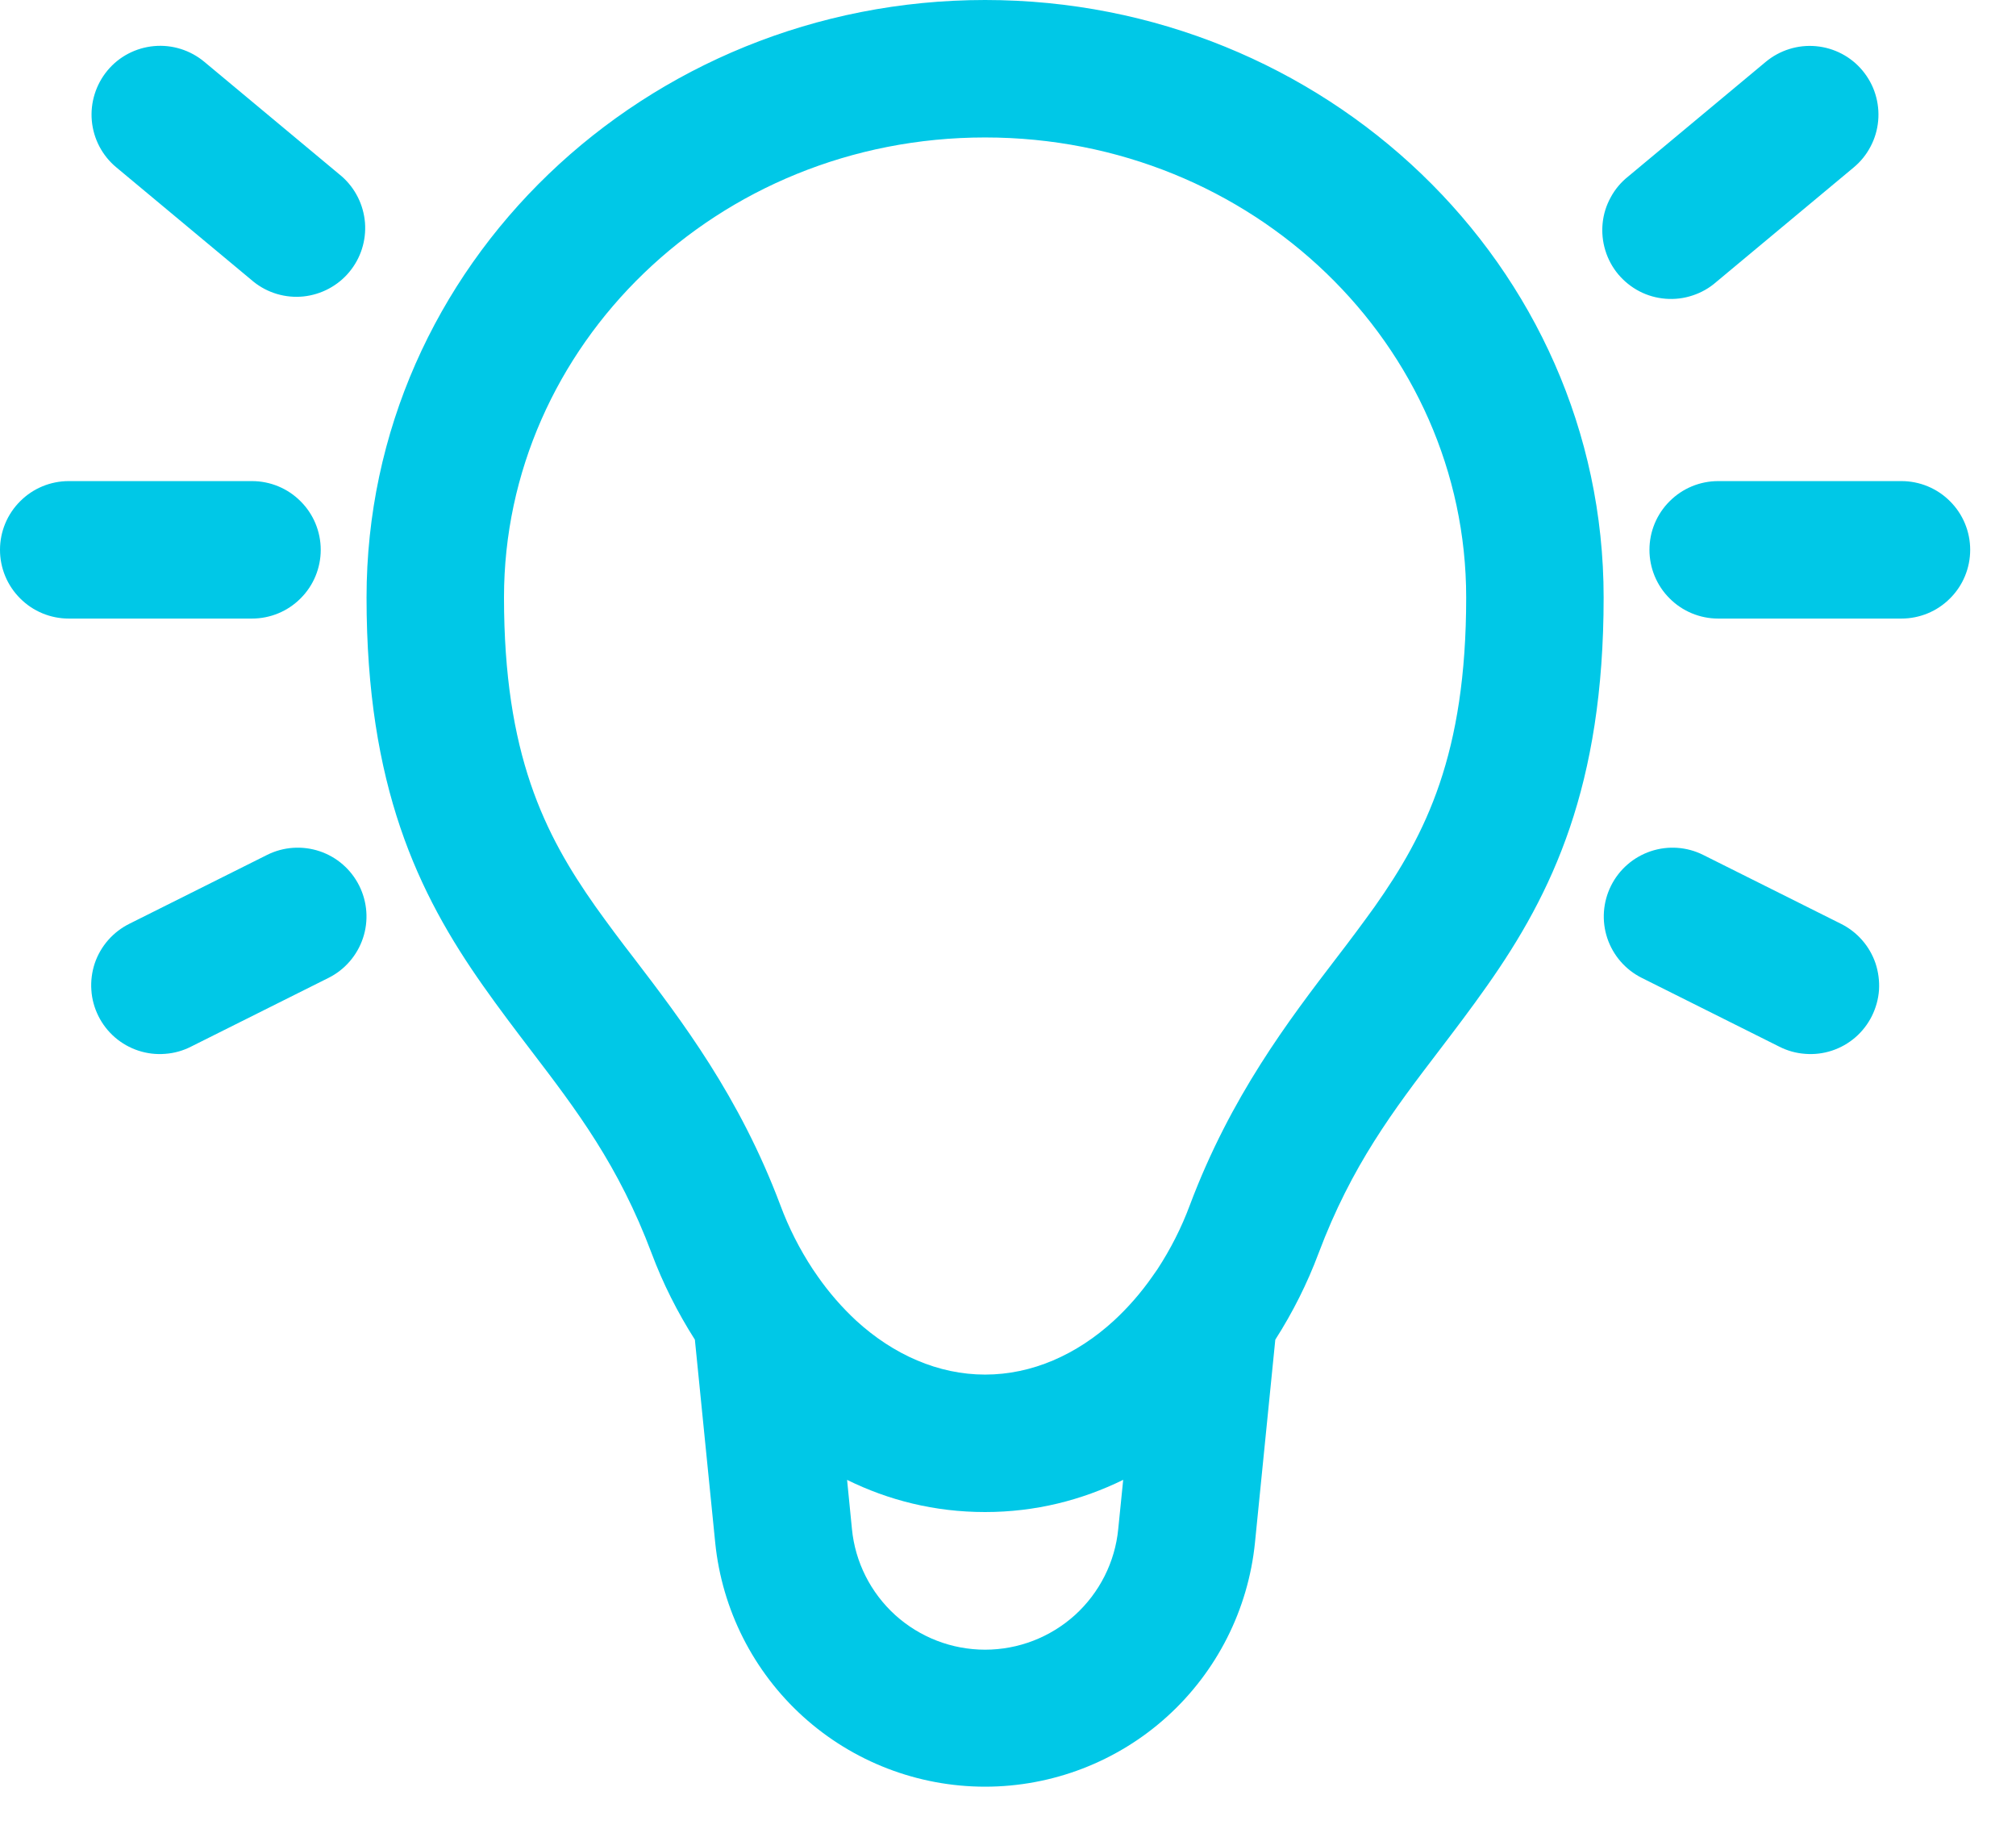 <?xml version="1.0" encoding="UTF-8"?> <svg xmlns="http://www.w3.org/2000/svg" width="22" height="20" viewBox="0 0 22 20" fill="none"><path d="M10.75 1.5C13.678 1.5 16 3.775 16 6.52C16 8.23 15.56 9.101 15.002 9.893C14.875 10.07 14.736 10.257 14.585 10.453C14.061 11.138 13.431 11.963 12.984 13.152C12.893 13.397 12.774 13.631 12.631 13.85L12.575 13.93C12.453 14.105 12.312 14.267 12.155 14.412C11.749 14.784 11.261 15 10.75 15C10.24 15 9.751 14.784 9.344 14.412C9.187 14.266 9.046 14.104 8.924 13.929L8.869 13.849C8.726 13.631 8.607 13.397 8.516 13.152C8.069 11.962 7.439 11.138 6.915 10.452C6.772 10.268 6.633 10.081 6.498 9.892C5.941 9.102 5.5 8.23 5.5 6.519C5.5 3.775 7.823 1.5 10.75 1.5ZM13.917 14.619C14.109 14.319 14.267 14.002 14.388 13.679C14.75 12.716 15.206 12.117 15.706 11.462C15.876 11.239 16.051 11.009 16.229 10.756C16.939 9.748 17.5 8.581 17.5 6.519C17.5 2.891 14.45 0 10.75 0C7.05 0 4 2.891 4 6.52C4 8.58 4.561 9.748 5.271 10.756C5.449 11.009 5.624 11.239 5.794 11.462C6.294 12.117 6.75 12.716 7.112 13.679C7.233 14.002 7.392 14.319 7.583 14.619L7.805 16.835C7.879 17.565 8.221 18.241 8.765 18.733C9.309 19.225 10.017 19.497 10.75 19.497C11.483 19.497 12.191 19.225 12.735 18.733C13.279 18.241 13.621 17.565 13.695 16.835L13.917 14.619ZM12.257 16.149L12.203 16.685C12.168 17.046 11.999 17.38 11.731 17.624C11.462 17.867 11.113 18.002 10.75 18.002C10.387 18.002 10.038 17.867 9.769 17.624C9.501 17.38 9.332 17.046 9.297 16.685L9.244 16.149C9.694 16.371 10.199 16.5 10.75 16.5C11.3 16.5 11.806 16.37 12.256 16.149M1.173 0.769C1.3 0.616 1.483 0.521 1.681 0.503C1.879 0.485 2.076 0.547 2.229 0.674L3.729 1.924C3.876 2.053 3.967 2.234 3.983 2.43C3.998 2.625 3.937 2.818 3.811 2.969C3.686 3.119 3.507 3.214 3.312 3.235C3.117 3.255 2.922 3.198 2.769 3.076L1.269 1.826C1.116 1.699 1.02 1.516 1.002 1.318C0.984 1.12 1.046 0.922 1.173 0.769ZM20.325 0.77C20.388 0.846 20.436 0.933 20.465 1.027C20.494 1.121 20.505 1.22 20.496 1.318C20.487 1.417 20.459 1.512 20.413 1.599C20.367 1.687 20.305 1.764 20.229 1.827L18.729 3.077C18.654 3.143 18.566 3.193 18.471 3.224C18.376 3.256 18.276 3.268 18.176 3.26C18.076 3.252 17.979 3.225 17.891 3.179C17.802 3.133 17.723 3.069 17.659 2.993C17.595 2.916 17.547 2.827 17.518 2.731C17.489 2.636 17.479 2.535 17.489 2.436C17.499 2.336 17.529 2.24 17.578 2.152C17.625 2.064 17.691 1.987 17.769 1.925L19.269 0.675C19.422 0.548 19.619 0.486 19.817 0.504C20.015 0.522 20.198 0.617 20.325 0.77ZM0 6C0 5.801 0.079 5.61 0.22 5.47C0.36 5.329 0.551 5.25 0.75 5.25H2.75C2.949 5.25 3.14 5.329 3.28 5.47C3.421 5.61 3.5 5.801 3.5 6C3.5 6.199 3.421 6.39 3.28 6.53C3.14 6.671 2.949 6.75 2.75 6.75H0.75C0.551 6.75 0.36 6.671 0.22 6.53C0.079 6.39 0 6.199 0 6ZM18 6C18 5.801 18.079 5.61 18.22 5.47C18.36 5.329 18.551 5.25 18.75 5.25H20.75C20.949 5.25 21.14 5.329 21.28 5.47C21.421 5.61 21.5 5.801 21.5 6C21.5 6.199 21.421 6.39 21.28 6.53C21.14 6.671 20.949 6.75 20.75 6.75H18.75C18.551 6.75 18.36 6.671 18.22 6.53C18.079 6.39 18 6.199 18 6ZM3.92 9.665C4.009 9.843 4.024 10.049 3.961 10.237C3.898 10.426 3.763 10.582 3.585 10.671L2.085 11.421C1.997 11.466 1.901 11.493 1.802 11.5C1.703 11.508 1.604 11.496 1.51 11.465C1.416 11.434 1.329 11.385 1.254 11.32C1.179 11.255 1.118 11.176 1.074 11.088C1.03 10.999 1.003 10.903 0.997 10.804C0.99 10.705 1.003 10.606 1.034 10.512C1.066 10.418 1.116 10.332 1.181 10.258C1.247 10.183 1.326 10.123 1.415 10.079L2.915 9.329C3.093 9.24 3.299 9.226 3.488 9.289C3.676 9.352 3.831 9.487 3.92 9.665ZM17.581 9.665C17.67 9.487 17.826 9.352 18.014 9.289C18.202 9.226 18.408 9.24 18.586 9.329L20.086 10.079C20.175 10.123 20.254 10.183 20.32 10.258C20.385 10.332 20.435 10.418 20.467 10.512C20.498 10.606 20.511 10.705 20.505 10.804C20.498 10.903 20.471 10.999 20.427 11.088C20.383 11.176 20.322 11.255 20.247 11.32C20.172 11.385 20.085 11.434 19.991 11.465C19.897 11.496 19.798 11.508 19.699 11.5C19.6 11.493 19.504 11.466 19.416 11.421L17.916 10.671C17.738 10.582 17.603 10.426 17.54 10.238C17.477 10.049 17.492 9.843 17.581 9.665Z" fill="#00C8E7"></path></svg> 